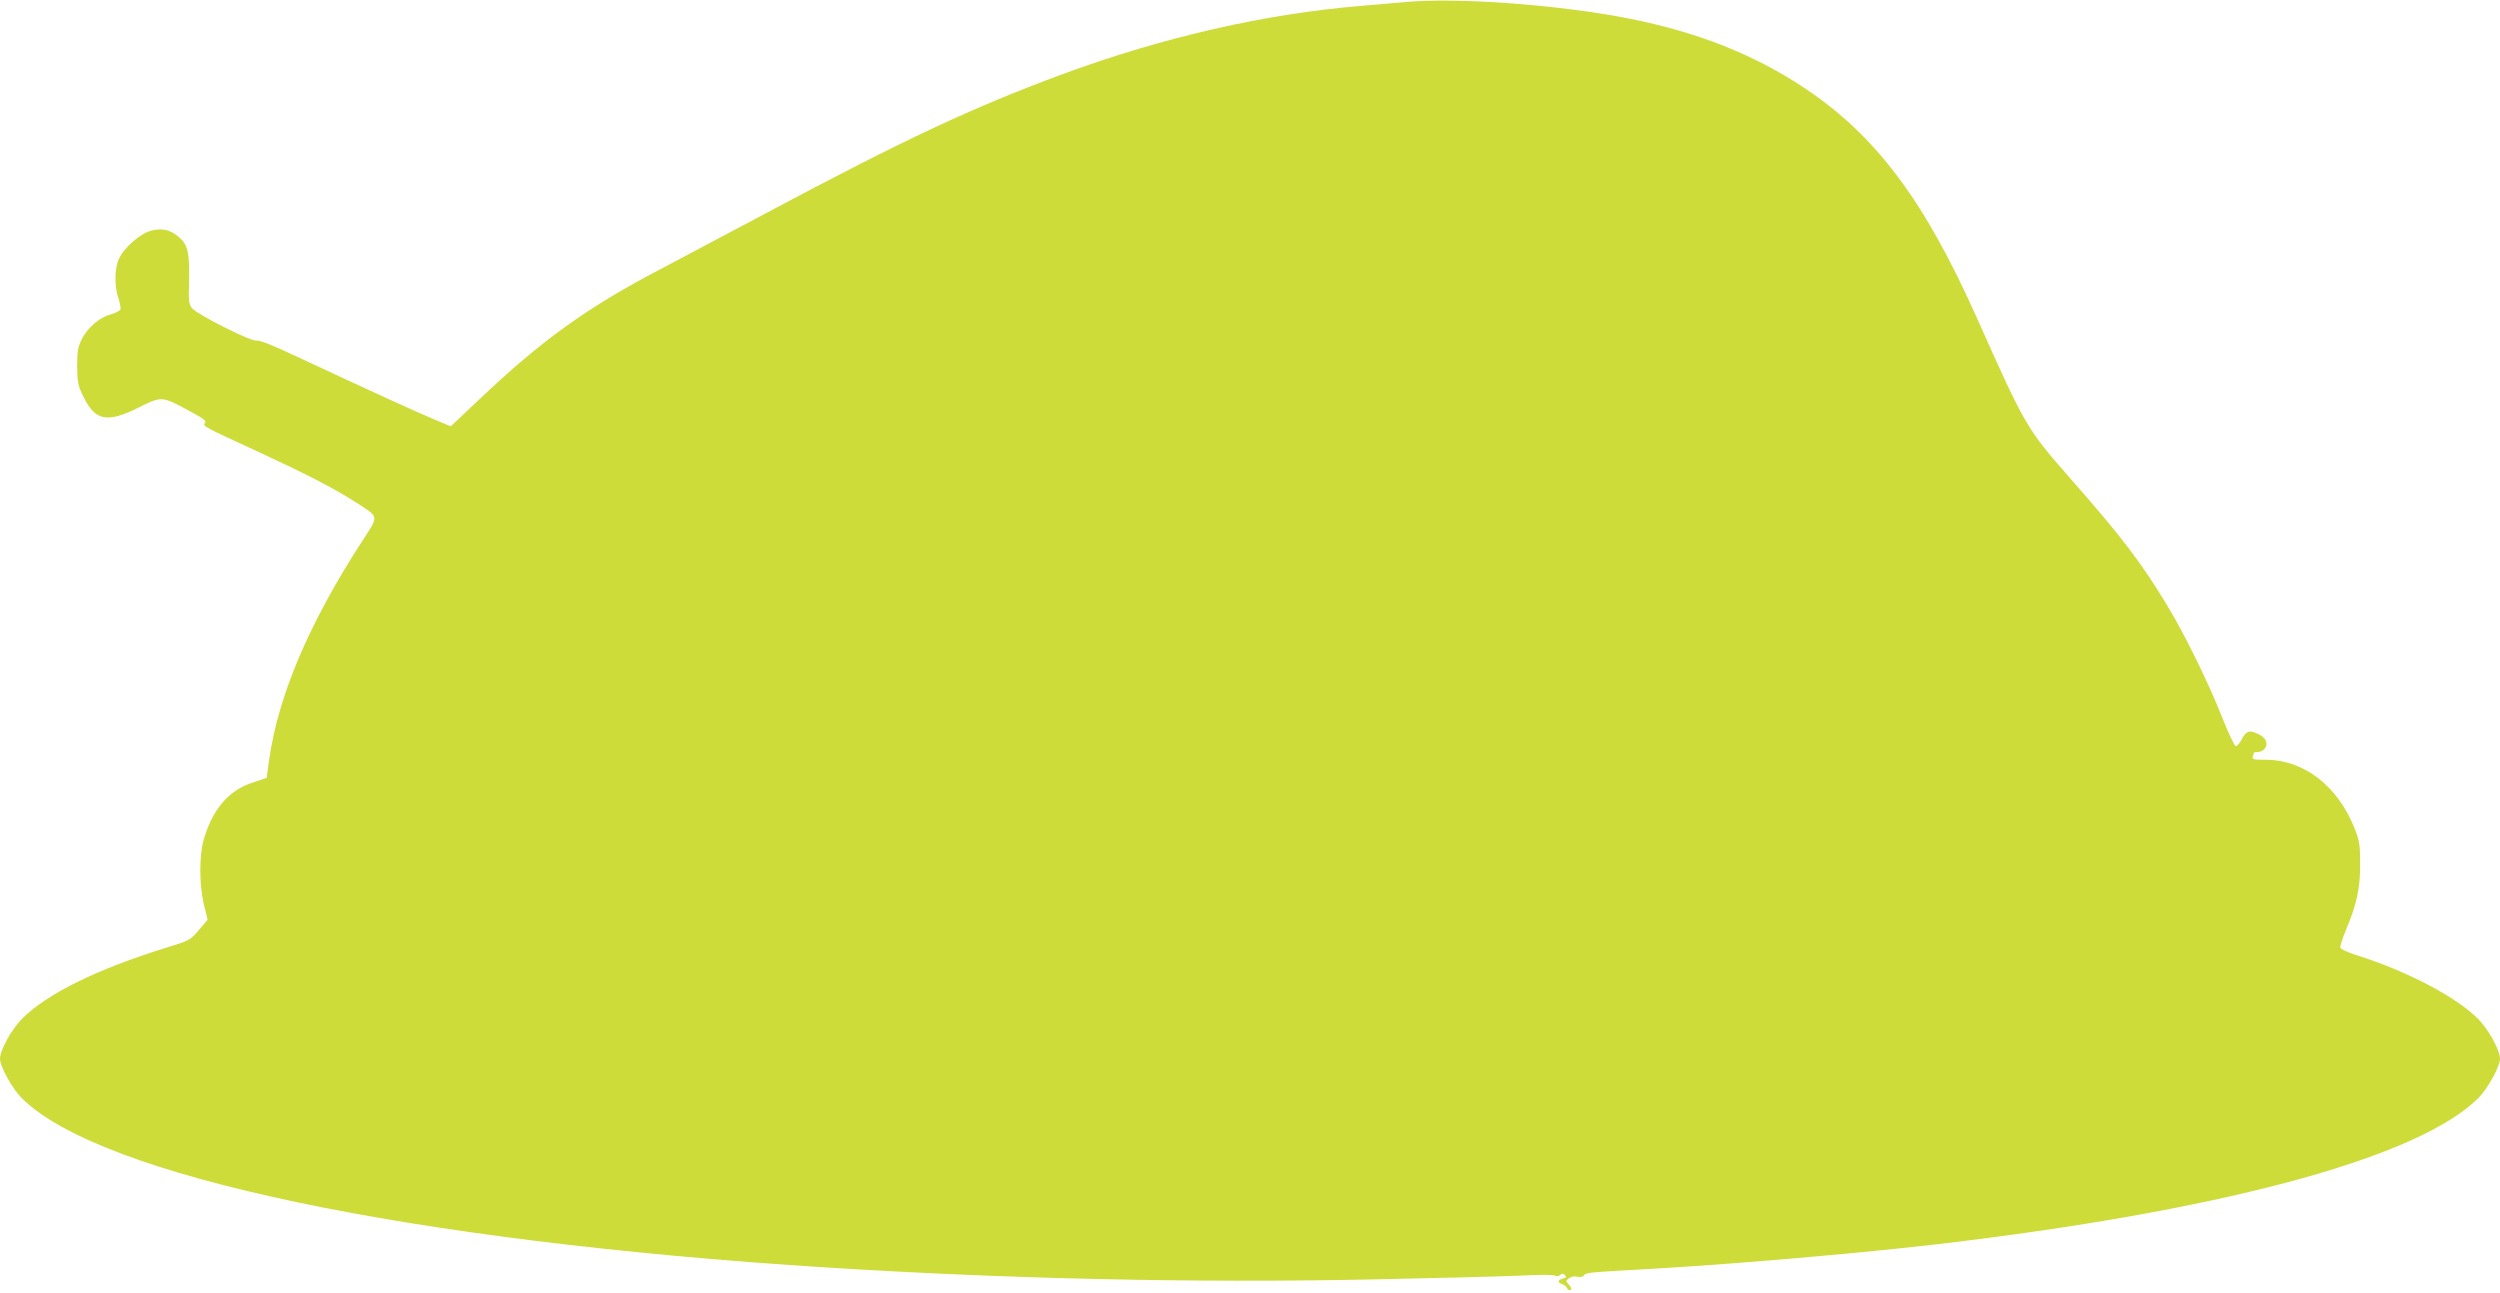 <?xml version="1.0" standalone="no"?>
<!DOCTYPE svg PUBLIC "-//W3C//DTD SVG 20010904//EN"
 "http://www.w3.org/TR/2001/REC-SVG-20010904/DTD/svg10.dtd">
<svg version="1.0" xmlns="http://www.w3.org/2000/svg"
 width="1280pt" height="662pt" viewBox="0 0 1280 662"
 preserveAspectRatio="xMidYMid meet">
<g transform="translate(0,662) scale(0.1,-0.1)"
fill="#cddc39" stroke="none">
<path d="M7190 6609 c-47 -4 -146 -13 -220 -19 -489 -40 -1014 -160 -1525
-348 -463 -171 -811 -334 -1520 -712 -203 -108 -449 -238 -545 -289 -372 -194
-609 -365 -923 -663 l-149 -141 -81 34 c-81 33 -347 155 -707 323 -122 58
-192 85 -206 82 -25 -7 -299 131 -330 165 -17 19 -19 35 -16 141 3 147 -7 187
-54 226 -45 37 -83 45 -140 31 -55 -14 -140 -88 -165 -144 -23 -50 -24 -139
-3 -201 8 -25 13 -51 11 -58 -3 -7 -26 -19 -51 -26 -58 -16 -118 -68 -148
-128 -19 -39 -23 -62 -23 -138 1 -82 4 -97 33 -157 61 -123 121 -134 285 -52
114 57 116 57 251 -16 77 -41 94 -54 86 -64 -14 -17 -12 -17 276 -150 240
-111 382 -184 493 -255 124 -80 122 -67 39 -195 -275 -423 -433 -795 -480
-1125 l-13 -93 -75 -25 c-120 -40 -200 -134 -246 -287 -25 -83 -24 -236 0
-337 l19 -77 -45 -53 c-44 -52 -49 -54 -169 -91 -355 -110 -608 -235 -736
-363 -54 -54 -113 -161 -113 -205 0 -39 62 -152 111 -201 400 -400 1983 -733
4129 -868 926 -58 1871 -79 2770 -61 344 7 695 16 780 20 85 5 162 5 171 0 9
-5 21 -3 27 3 9 9 15 9 24 0 10 -10 8 -14 -10 -18 -27 -8 -29 -21 -3 -29 11
-3 22 -13 25 -21 3 -8 11 -12 17 -9 7 5 4 14 -8 27 -17 19 -17 20 1 34 11 8
29 11 44 7 14 -3 27 -1 32 7 9 15 17 15 370 35 461 27 1165 89 1575 141 1393
173 2339 437 2634 732 49 49 111 162 111 201 0 44 -59 151 -113 205 -113 113
-363 244 -626 327 -40 13 -76 29 -78 37 -3 7 11 49 30 95 53 126 71 206 71
332 0 97 -3 118 -27 180 -87 221 -260 355 -458 355 -61 0 -70 2 -65 16 3 9 6
18 6 20 0 2 10 4 23 4 12 0 28 9 35 20 17 28 0 58 -45 76 -40 17 -54 10 -79
-38 -8 -15 -20 -28 -27 -28 -6 0 -36 62 -66 138 -69 176 -190 425 -282 577
-134 223 -237 358 -503 660 -218 248 -228 265 -471 810 -271 608 -519 940
-887 1185 -256 170 -542 284 -892 354 -355 71 -890 111 -1156 85z"/>
</g>
</svg>
